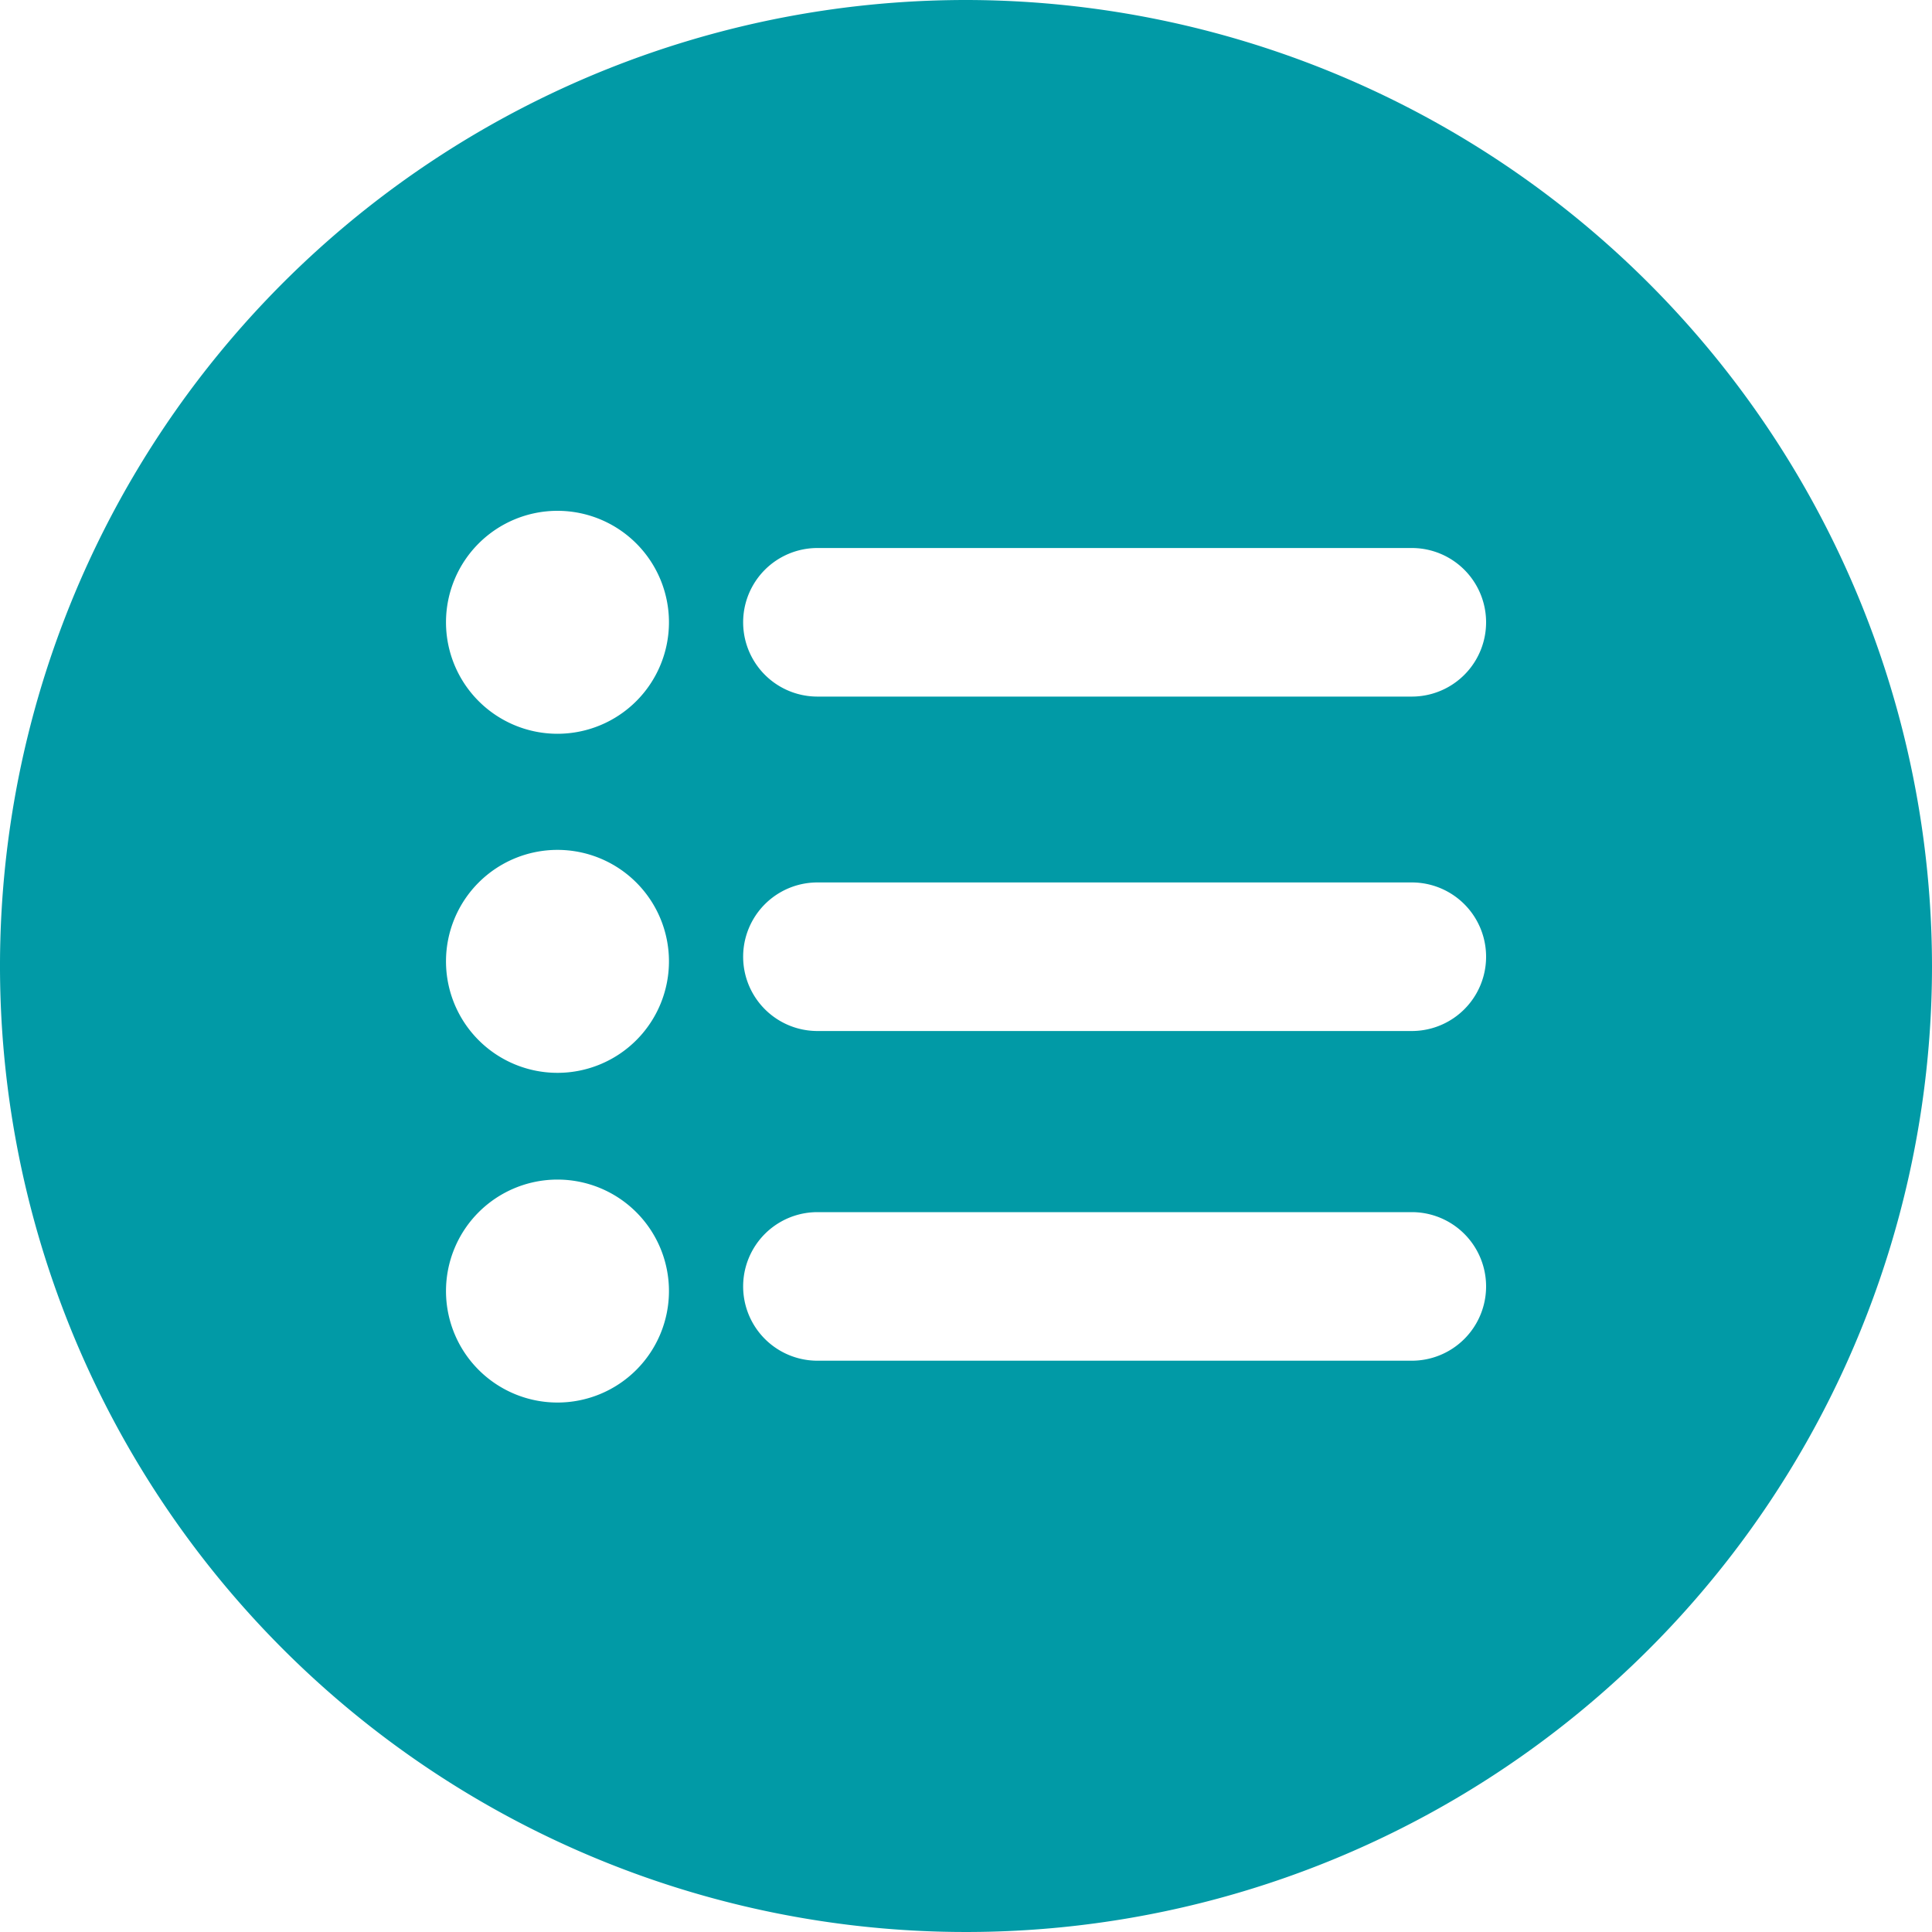 <svg xmlns="http://www.w3.org/2000/svg" width="20" height="20" viewBox="0 0 20 20">
  <path id="Icon_ion-list-circle" data-name="Icon ion-list-circle" d="M13.375,3.375a10,10,0,1,0,10,10A10.011,10.011,0,0,0,13.375,3.375ZM9.144,17.894A1.154,1.154,0,1,1,10.3,16.74,1.154,1.154,0,0,1,9.144,17.894Zm0-3.413A1.154,1.154,0,1,1,10.3,13.327,1.154,1.154,0,0,1,9.144,14.481Zm0-3.51A1.154,1.154,0,1,1,10.3,9.817a1.154,1.154,0,0,1-1.154,1.154Zm8.846,6.49H11.837a.769.769,0,0,1,0-1.538H17.99a.769.769,0,0,1,0,1.538Zm0-3.413H11.837a.769.769,0,0,1,0-1.538H17.99a.769.769,0,0,1,0,1.538Zm0-3.462H11.837a.769.769,0,0,1,0-1.538H17.99a.769.769,0,0,1,0,1.538Z" transform="translate(-3.375 -3.375)" fill="#019aa6"/>
</svg>
